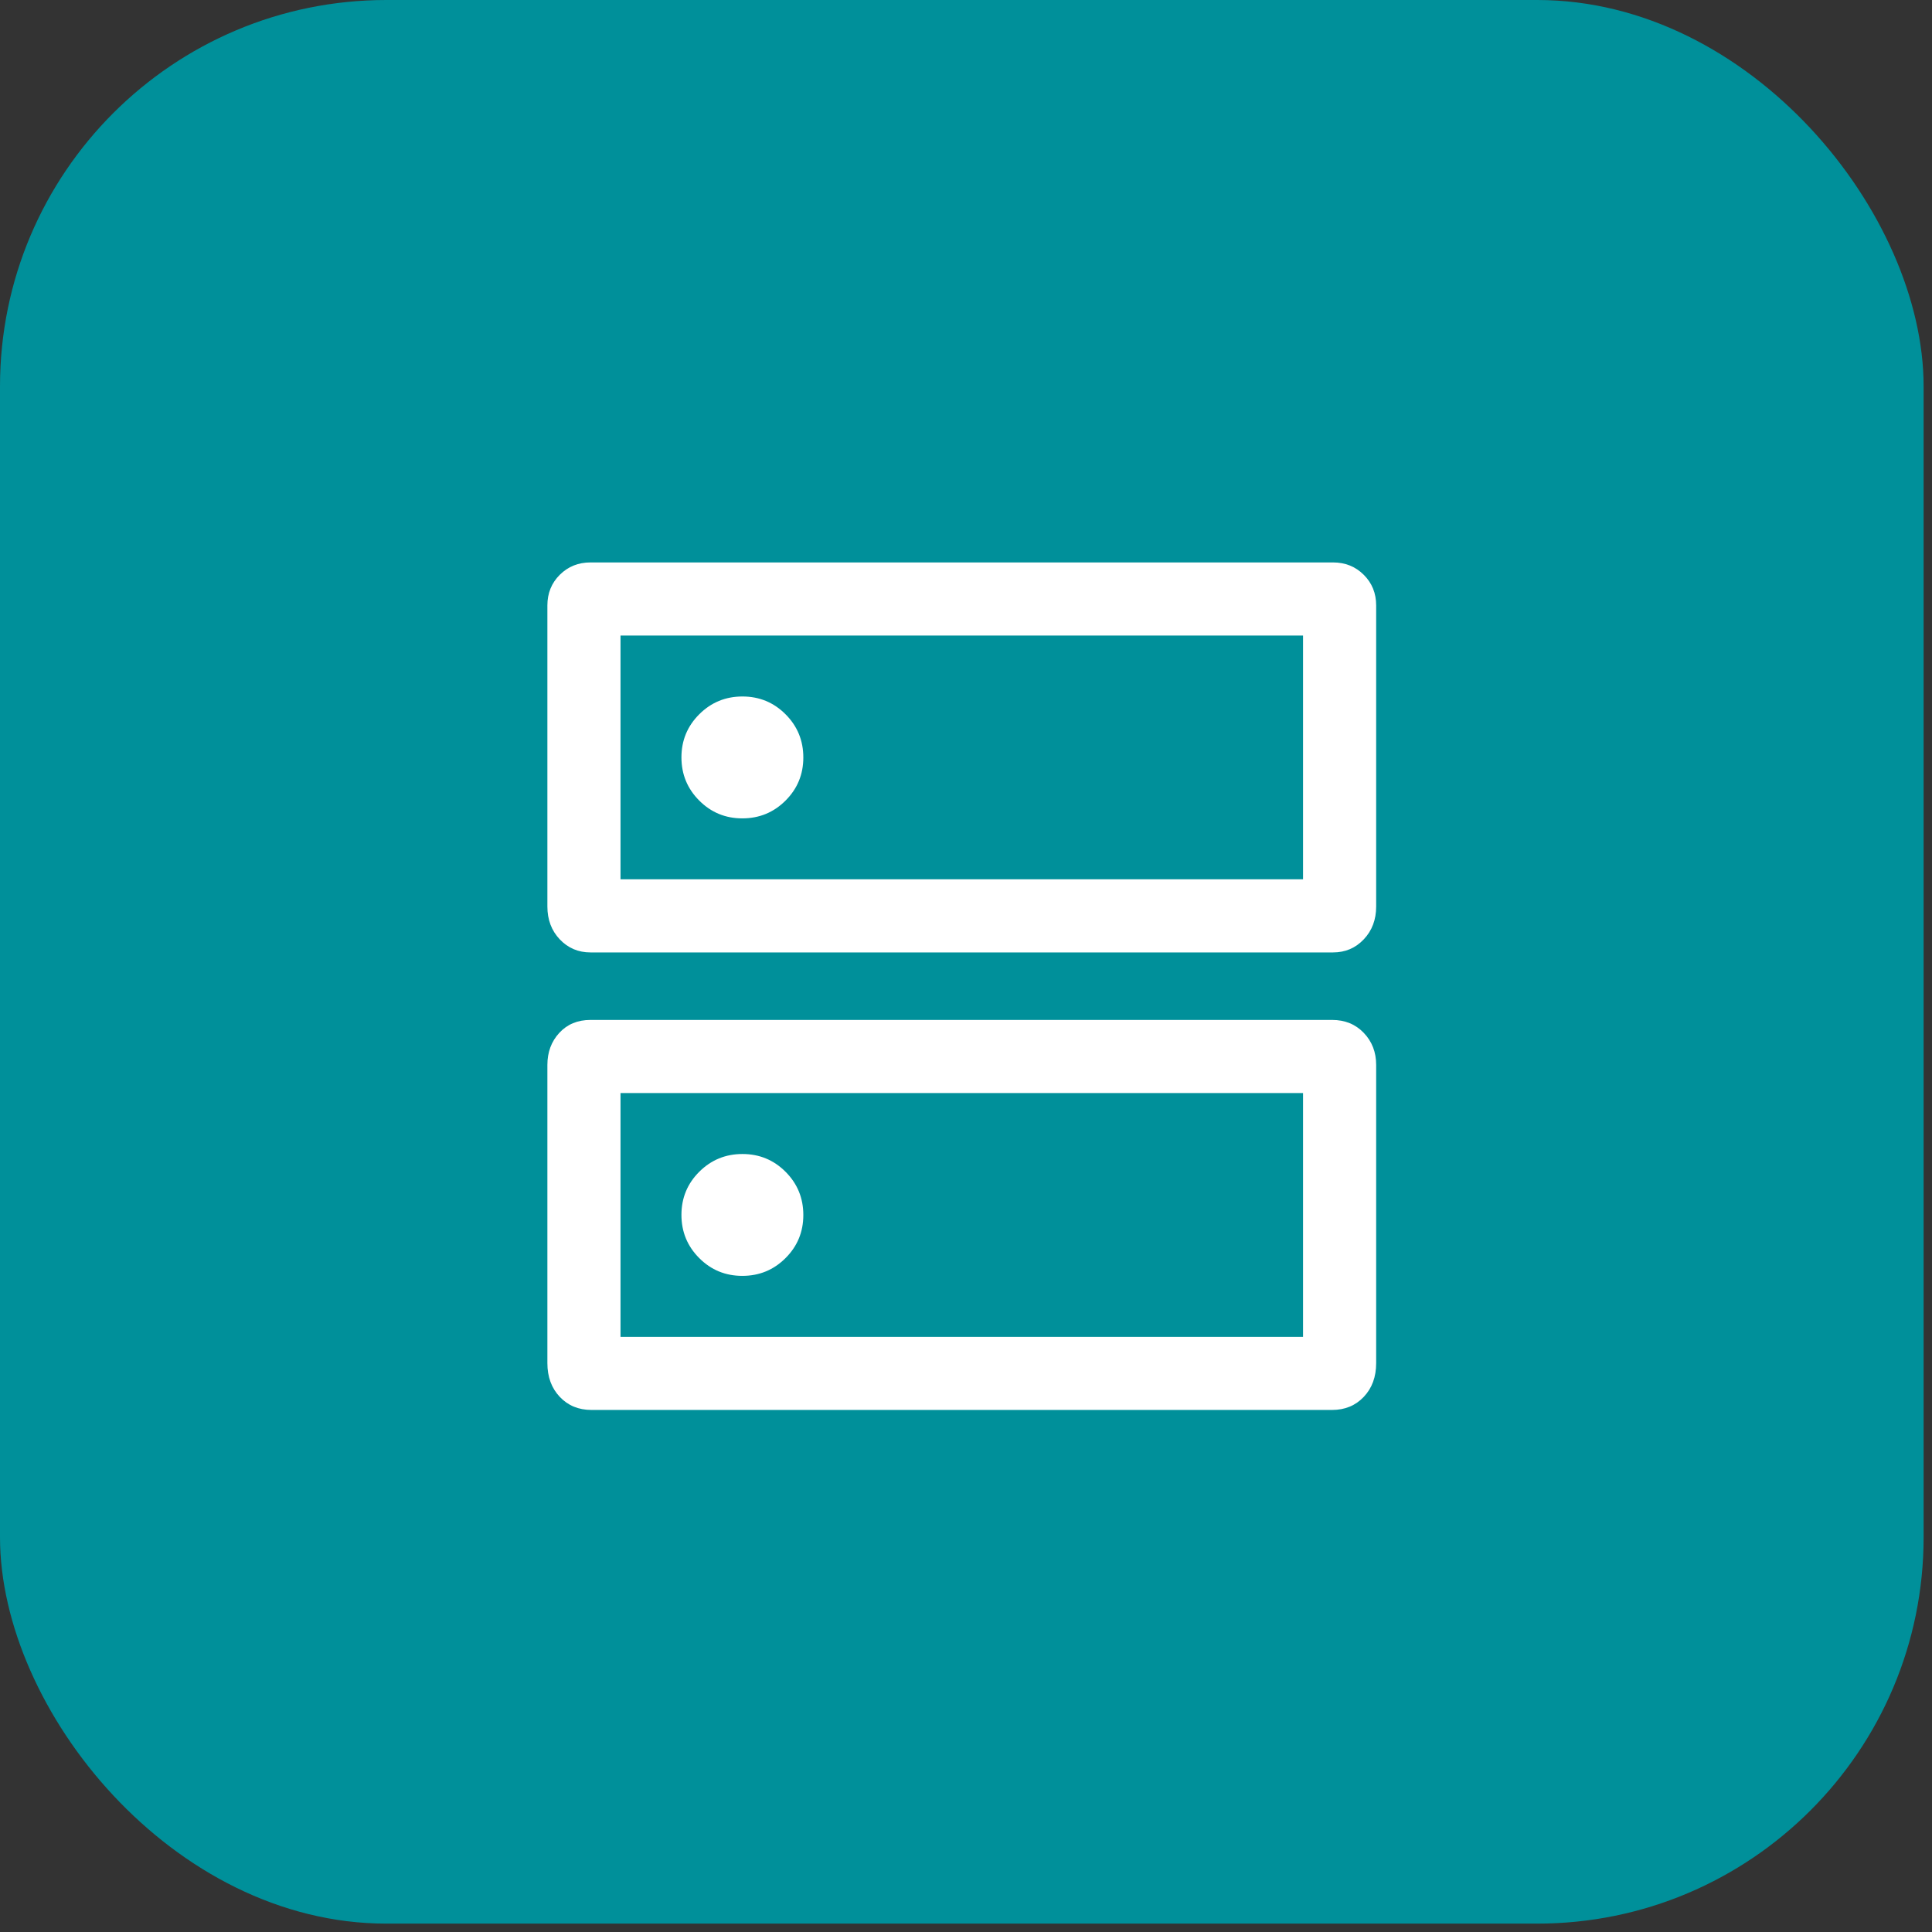 <svg width="80" height="80" viewBox="0 0 80 80" fill="none" xmlns="http://www.w3.org/2000/svg">
<rect x="0" y="0" width="80" height="80" fill="#333333" stroke="none"/>
<rect y="0" width="79.653" height="79.653" rx="16" fill="#00909A"/>
<mask id="mask0_3052_3267" style="mask-type:alpha" maskUnits="userSpaceOnUse" x="15" y="15" width="50" height="50">
<rect x="15.602" y="15.602" width="48.448" height="48.448" fill="#D9D9D9"/>
</mask>
<g mask="url(#mask0_3052_3267)">
<path d="M30.743 28.84C30.043 28.84 29.447 29.085 28.955 29.576C28.463 30.066 28.217 30.661 28.217 31.361C28.217 32.062 28.462 32.657 28.953 33.149C29.443 33.641 30.038 33.887 30.738 33.887C31.439 33.887 32.035 33.642 32.526 33.152C33.018 32.661 33.264 32.066 33.264 31.366C33.264 30.665 33.019 30.069 32.529 29.578C32.039 29.086 31.443 28.84 30.743 28.84ZM30.743 47.785C30.043 47.785 29.447 48.03 28.955 48.52C28.463 49.01 28.217 49.605 28.217 50.306C28.217 51.006 28.462 51.602 28.953 52.094C29.443 52.586 30.038 52.831 30.738 52.831C31.439 52.831 32.035 52.586 32.526 52.096C33.018 51.606 33.264 51.011 33.264 50.31C33.264 49.61 33.019 49.014 32.529 48.522C32.039 48.031 31.443 47.785 30.743 47.785ZM24.452 23.289H55.198C55.704 23.289 56.128 23.46 56.47 23.801C56.813 24.142 56.984 24.565 56.984 25.07V37.536C56.984 38.082 56.813 38.536 56.47 38.897C56.128 39.258 55.704 39.438 55.198 39.438H24.452C23.946 39.438 23.522 39.258 23.179 38.897C22.837 38.536 22.666 38.082 22.666 37.536V25.07C22.666 24.565 22.837 24.142 23.179 23.801C23.522 23.46 23.946 23.289 24.452 23.289ZM25.694 26.317V36.41H53.956V26.317H25.694ZM24.452 42.233H55.159C55.692 42.233 56.129 42.412 56.471 42.769C56.813 43.126 56.984 43.569 56.984 44.097V56.442C56.984 57.014 56.813 57.48 56.471 57.841C56.129 58.202 55.692 58.383 55.159 58.383H24.491C23.958 58.383 23.52 58.202 23.179 57.841C22.837 57.48 22.666 57.014 22.666 56.442V44.097C22.666 43.569 22.83 43.126 23.159 42.769C23.488 42.412 23.919 42.233 24.452 42.233ZM25.694 45.261V55.355H53.956V45.261H25.694Z" fill="white"/>
</g>
</svg>
